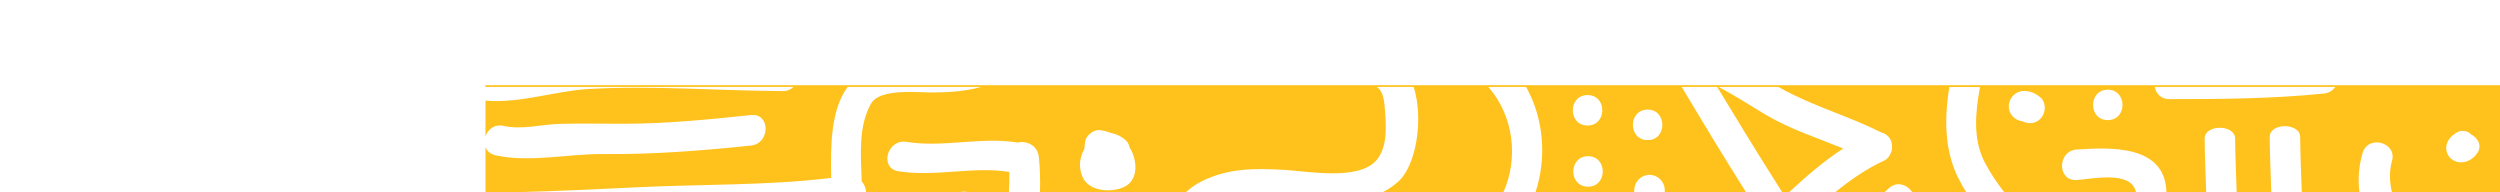 <?xml version="1.0" encoding="utf-8"?>
<!-- Generator: Adobe Illustrator 26.2.1, SVG Export Plug-In . SVG Version: 6.00 Build 0)  -->
<svg version="1.1" xmlns="http://www.w3.org/2000/svg" xmlns:xlink="http://www.w3.org/1999/xlink" x="0px" y="0px"
	 viewBox="0 0 511 39.284" style="enable-background:new 0 0 511 39.284;" xml:space="preserve">
<style type="text/css">
	.st0{opacity:0.51;fill:#FFFFFF;}
	.st1{fill:#FFC21C;}
	.st2{opacity:0.271;fill:#E0D9D6;enable-background:new    ;}
	.st3{fill:#FFFFFF;}
	.st4{opacity:0.27;}
	.st5{fill:#E0D9D6;}
	.st6{fill:url(#Rectangle_2122_00000134965178063315874040000013216673517224861846_);}
	.st7{fill:url(#SVGID_1_);}
	.st8{fill:url(#Rectangle_2122_00000082343530868162834350000014438872086001049262_);}
	.st9{fill:url(#SVGID_00000093890752584006861450000006633182844504566916_);}
	.st10{opacity:0.26;}
	.st11{fill:#20B050;}
	.st12{fill:none;}
	.st13{fill:#22384C;}
</style>
<g id="background">
	<rect class="st3" width="511" height="39.284"/>
</g>
<g id="patterns">
</g>
<g id="text__x2B__icons">
</g>
<g id="screenshots">
	<path class="st1" d="M99.228,17.41v0.363h62.956c-0.53,0.504-1.221,0.849-2.059,0.845
		c-13.234-0.059-26.514-1.171-39.741-0.432c-6.827,0.381-14.2,3.011-21.156,2.38v7.317
		c0.479-1.413,1.825-2.57,3.695-2.152c3.799,0.847,7.69-0.302,11.5-0.412
		c4.426-0.128,8.843-0.009,13.27-0.021c8.641-0.022,17.231-0.877,25.818-1.783
		c3.993-0.421,3.952,5.812,0,6.229c-10.072,1.063-20.06,1.841-30.194,1.742
		c-7.1-0.069-15.095,1.803-22.051,0.252c-1.096-0.244-1.742-0.895-2.038-1.679v9.226h6.34
		c8.342-0.22,16.679-0.61,25.017-1.019c13.008-0.639,26.345-0.32,39.307-1.901
		c-0.121-6.507-0.121-13.882,3.367-18.592h27.24c-3.162,0.916-6.762,1.097-9.713,1.132
		c-3.033,0.036-10.973-0.955-12.789,2.336c-2.624,4.758-2.013,10.548-1.871,15.821
		c0.548,0.63,0.869,1.44,0.907,2.222h19.126c0.266-0.071,0.547-0.12,0.862-0.12
		s0.596,0.05,0.862,0.12h8.342c0.073-1.38,0.118-2.76,0.08-4.147
		c-7.461-1.193-15.14,1.085-22.677-0.137c-3.957-0.642-2.272-6.643,1.655-6.006
		c7.569,1.227,15.148-1.092,22.724,0.145c1.735-0.441,4.044,0.513,4.314,2.858
		c0.277,2.41,0.314,4.844,0.248,7.288h29.833c0.887-0.842,1.932-1.584,3.165-2.201
		c5.493-2.747,10.92-2.709,16.934-2.361c4.803,0.278,15.067,2.227,18.761-1.882
		c2.544-2.83,2.035-7.625,1.753-11.126c-0.17-2.102-0.643-3.3-1.563-3.942h7.504
		c2.069,6.563,0.538,16.207-3.29,19.472c-0.979,0.836-1.993,1.502-3.033,2.04h24.662
		c3.137-7.02,2.084-15.604-3.072-21.511h7.715c3.615,6.484,4.233,14.433,1.926,21.511h20.186
		c-0-0.018-0.005-0.035-0.005-0.053v-0.382c0-1.698,1.416-3.114,3.114-3.114
		s3.114,1.417,3.114,3.114v0.382c0,0.018-0.005,0.035-0.005,0.053h16.616
		c-0.019-0.03-0.039-0.06-0.057-0.09c-0.167-0.265-0.338-0.529-0.505-0.794
		c-4.284-6.822-8.446-13.719-12.59-20.627h7.264c1.762,2.928,3.542,5.845,5.327,8.758
		c0.169,0.276,0.335,0.554,0.505,0.829c2.453,3.995,4.931,7.973,7.455,11.924h1.414
		c3.495-3.234,7.081-6.36,11.058-8.933c-5.299-2.178-10.788-3.913-15.754-6.848
		c-1.401-0.828-2.785-1.69-4.172-2.543c-0.168-0.103-0.336-0.207-0.505-0.31
		c-1.663-1.016-3.341-1.998-5.062-2.877h12.269c0.206,0.116,0.407,0.238,0.614,0.352
		c6.519,3.61,13.711,5.579,20.34,8.93c1.219,0.307,2.249,1.264,2.249,2.895v0.142
		c0,0.256-0.037,0.525-0.107,0.792c-0.043,0.165-0.114,0.312-0.182,0.462
		c-0.259,0.613-0.674,1.167-1.254,1.435c-3.697,1.713-6.977,3.979-10.068,6.504h10.08
		c0.262-0.244,0.529-0.481,0.785-0.732c1.686-1.648,3.89-0.807,4.851,0.732h11.056
		c-1.229-1.938-2.256-3.972-2.923-6.136c-1.57-5.093-1.355-10.241-0.536-15.375h6.276
		c-0.949,5.067-1.482,10.613,0.89,15.264c1.139,2.233,2.537,4.283,4.055,6.247h26.931
		c-0.015-0.064-0.024-0.125-0.04-0.19c-1.089-4.26-8.915-2.515-12.074-2.304
		c-4.012,0.268-3.986-5.962,0-6.229c7.001-0.467,18.094-0.976,18.341,8.723h8.128
		c-0.115-3.649-0.288-7.3-0.316-10.95c-0.023-2.96,6.206-2.959,6.229,0
		c0.028,3.651,0.201,7.301,0.316,10.95h7.076c-0.114-3.758-0.296-7.517-0.325-11.276
		c-0.023-2.96,6.206-2.959,6.229,0c0.029,3.759,0.21,7.519,0.324,11.276h11.794
		c-0.343-2.53-0.163-5.242,0.635-7.987c1.12-3.849,7.131-2.21,6.006,1.655
		c-0.563,1.934-0.524,4.187-0.005,6.332H511V17.41H99.228z M229.759,38.215
		c-2.552,1.211-7.185,0.985-8.493-2.064c-0.86-2.005-0.601-3.967,0.381-5.696
		c0.031-0.527,0.085-1.055,0.169-1.571c0.199-1.224,1.755-2.45,3.004-2.287
		c0.755,0.099,1.505,0.296,2.225,0.571c1.094,0.217,2.087,0.647,3.024,1.484
		c0.472,0.42,0.724,0.949,0.826,1.509c0.173,0.267,0.332,0.545,0.468,0.842
		C232.451,33.392,232.583,36.876,229.759,38.215z M321.901,20.887c0.469-0.843,1.333-1.458,2.595-1.458
		c1.262,0,2.126,0.615,2.595,1.458c1.024,1.841,0.16,4.771-2.595,4.771
		C321.741,25.658,320.876,22.728,321.901,20.887z M324.591,38.157c-4.017,0-4.017-6.229,0-6.229
		S328.609,38.157,324.591,38.157z M336.777,28.636c-4.017,0-4.017-6.229,0-6.229
		S340.794,28.636,336.777,28.636z M417.045,24.293c-1.033,1.034-2.456,1.106-3.643,0.499
		c-1.56-0.163-2.817-1.478-2.817-3.082c0-0.773,0.306-1.484,0.79-2.037
		c0.574-0.655,1.403-1.084,2.324-1.077c1.197,0.008,2.145,0.373,3.055,1.077
		c0.096,0.074,0.195,0.134,0.291,0.216C418.331,20.999,418.178,23.16,417.045,24.293z M430.836,24.554
		c-3.187,0-3.836-3.913-1.965-5.533c0.487-0.422,1.135-0.696,1.965-0.696s1.478,0.274,1.965,0.696
		C434.672,20.642,434.024,24.554,430.836,24.554z M475.008,19.117
		c-10.511,1.077-21.05,1.14-31.606,1.142c-1.737,0-2.719-1.165-2.954-2.487h36.882
		C476.835,18.477,476.067,19.008,475.008,19.117z M506.482,31.102c-0.179,0.267-0.377,0.525-0.59,0.767
		c-0.074,0.084-0.153,0.163-0.238,0.235c-0.185,0.158-0.383,0.304-0.578,0.449
		c-0.039,0.029-0.08,0.057-0.121,0.083c-0.077,0.048-0.158,0.09-0.242,0.126
		c-0.221,0.095-0.499,0.236-0.755,0.301c-0.263,0.067-0.543,0.092-0.809,0.116
		c-0.065,0.006-0.131,0.007-0.196,0.001c-0.118-0.011-0.241-0.031-0.353-0.047
		c-0.108-0.014-0.233-0.027-0.347-0.048c-0.027-0.005-0.054-0.011-0.08-0.018
		c-0.242-0.068-0.476-0.176-0.699-0.29c-0.025-0.013-0.048-0.026-0.071-0.042
		c-0.009-0.006-0.019-0.013-0.028-0.02c-0.158-0.114-0.344-0.254-0.493-0.381
		c-0.178-0.152-0.36-0.43-0.459-0.571c-0.015-0.021-0.029-0.042-0.041-0.065
		c-0.005-0.01-0.01-0.019-0.014-0.029c-0.044-0.093-0.103-0.243-0.123-0.292
		c-0.013-0.031-0.087-0.193-0.121-0.288c-0.009-0.025-0.017-0.049-0.023-0.075
		c-0.003-0.011-0.004-0.022-0.006-0.033c-0.019-0.105-0.036-0.269-0.044-0.325
		c-0.005-0.039-0.034-0.216-0.043-0.321c-0.021-0.241,0.06-0.613,0.087-0.769
		c0.01-0.06,0.026-0.117,0.048-0.174c0.082-0.211,0.187-0.516,0.328-0.734
		c0.148-0.23,0.32-0.447,0.502-0.651c0.063-0.07,0.132-0.136,0.204-0.197
		c0.326-0.276,0.671-0.543,1.047-0.75c0.362-0.21,0.752-0.315,1.171-0.317
		c0.206,0.028,0.411,0.055,0.617,0.083c0.393,0.11,0.734,0.309,1.023,0.596l0.044,0.057
		c0.116,0.048,0.232,0.102,0.326,0.17c0.172,0.123,0.425,0.29,0.588,0.474
		c0.178,0.2,0.341,0.416,0.49,0.638c0.21,0.362,0.315,0.752,0.317,1.171
		C506.797,30.35,506.691,30.74,506.482,31.102z"/>
</g>
</svg>
